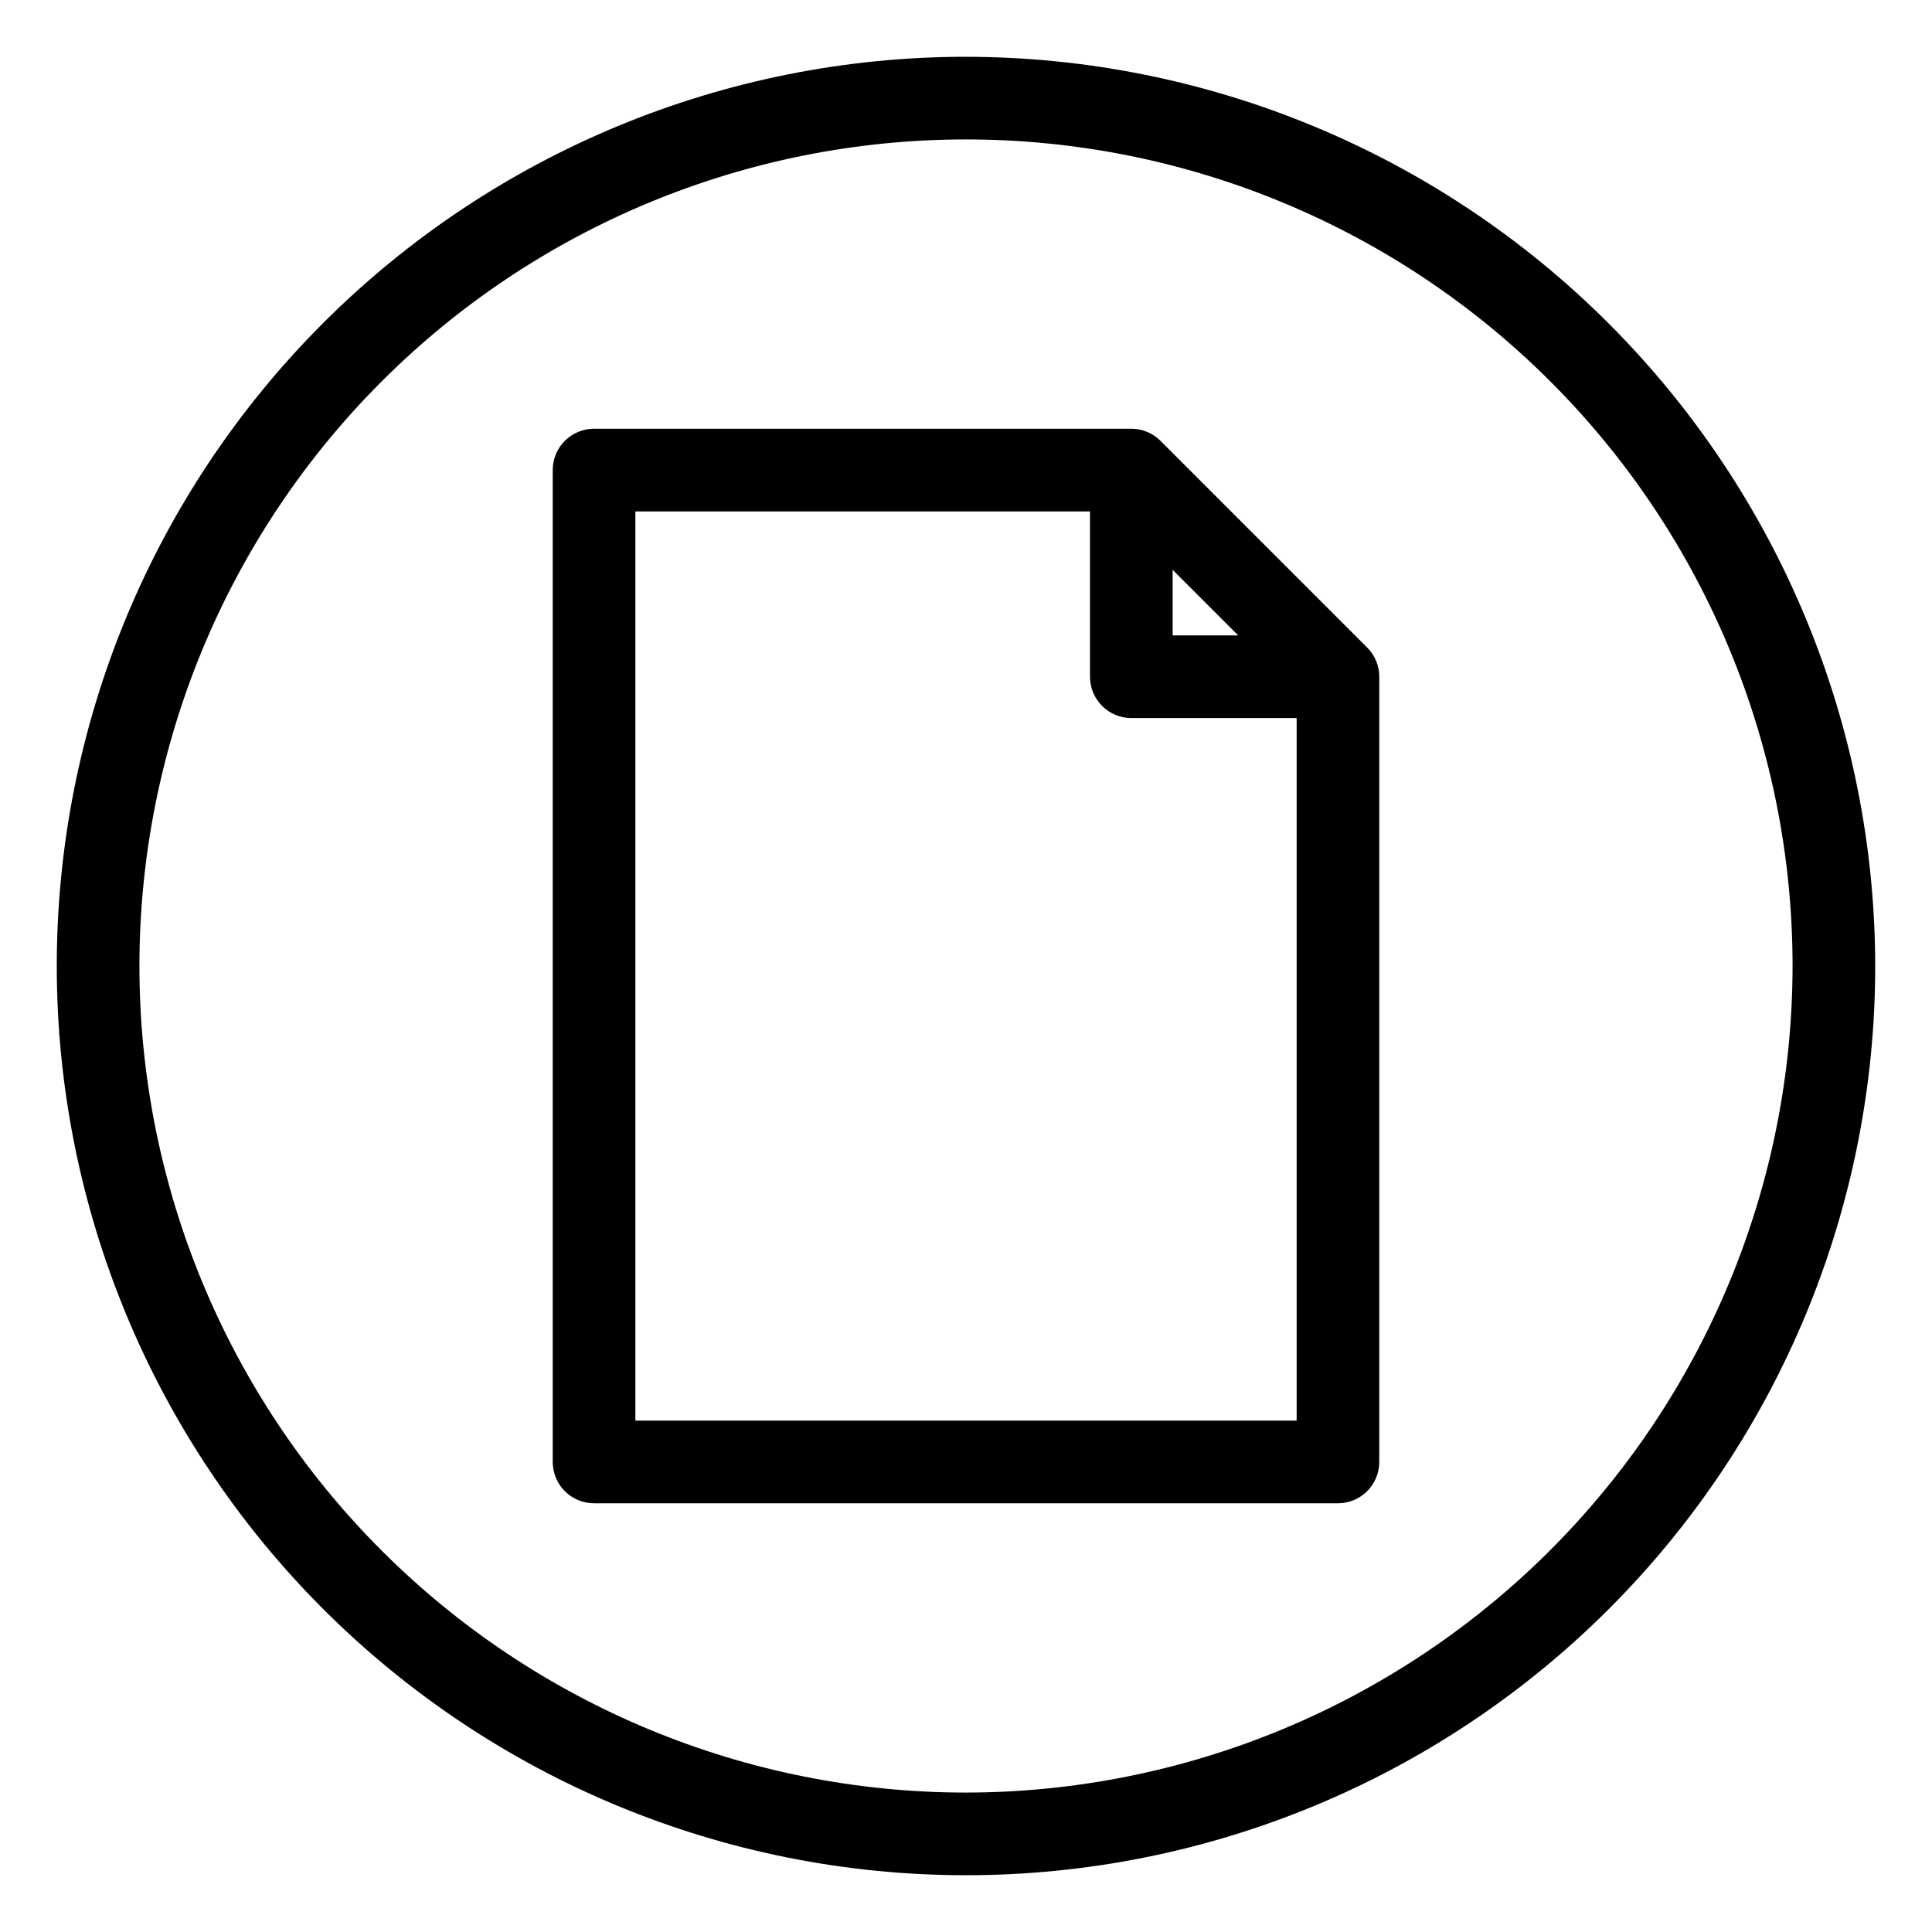 <?xml version="1.0" encoding="UTF-8"?>
<!-- Uploaded to: SVG Repo, www.svgrepo.com, Generator: SVG Repo Mixer Tools -->
<svg fill="#000000" width="800px" height="800px" version="1.1" viewBox="144 144 512 512" xmlns="http://www.w3.org/2000/svg">
 <g>
  <path d="m451.55 260.83c-2.055-2.055-4.84-3.211-7.742-3.211h-142.38c-6.047 0-10.949 4.902-10.949 10.953v262.86c0 2.906 1.152 5.691 3.207 7.746 2.055 2.055 4.84 3.207 7.742 3.207h197.14c2.906 0 5.691-1.152 7.742-3.207 2.055-2.055 3.211-4.84 3.211-7.746v-208.09c0-2.906-1.156-5.691-3.211-7.742zm3.211 34.18 17.371 17.371h-17.371zm-142.38 225.47v-240.95h120.48v43.809c0 2.906 1.152 5.691 3.207 7.746 2.055 2.051 4.84 3.207 7.746 3.207h43.809v186.19z"/>
  <path d="m400 159.05c-63.906 0-125.19 25.387-170.38 70.574s-70.574 106.47-70.574 170.38c0 63.902 25.387 125.19 70.574 170.38s106.47 70.57 170.38 70.57c63.902 0 125.19-25.383 170.38-70.57s70.57-106.48 70.57-170.38c-0.07-63.883-25.48-125.13-70.652-170.3s-106.42-70.582-170.3-70.652zm0 460c-58.098 0-113.81-23.078-154.89-64.16-41.082-41.078-64.16-96.793-64.16-154.89 0-58.098 23.078-113.81 64.16-154.89 41.078-41.082 96.793-64.16 154.89-64.16 58.094 0 113.81 23.078 154.89 64.16 41.082 41.078 64.16 96.793 64.16 154.89-0.066 58.074-23.168 113.75-64.23 154.82-41.066 41.062-96.742 64.164-154.82 64.23z"/>
 </g>
</svg>